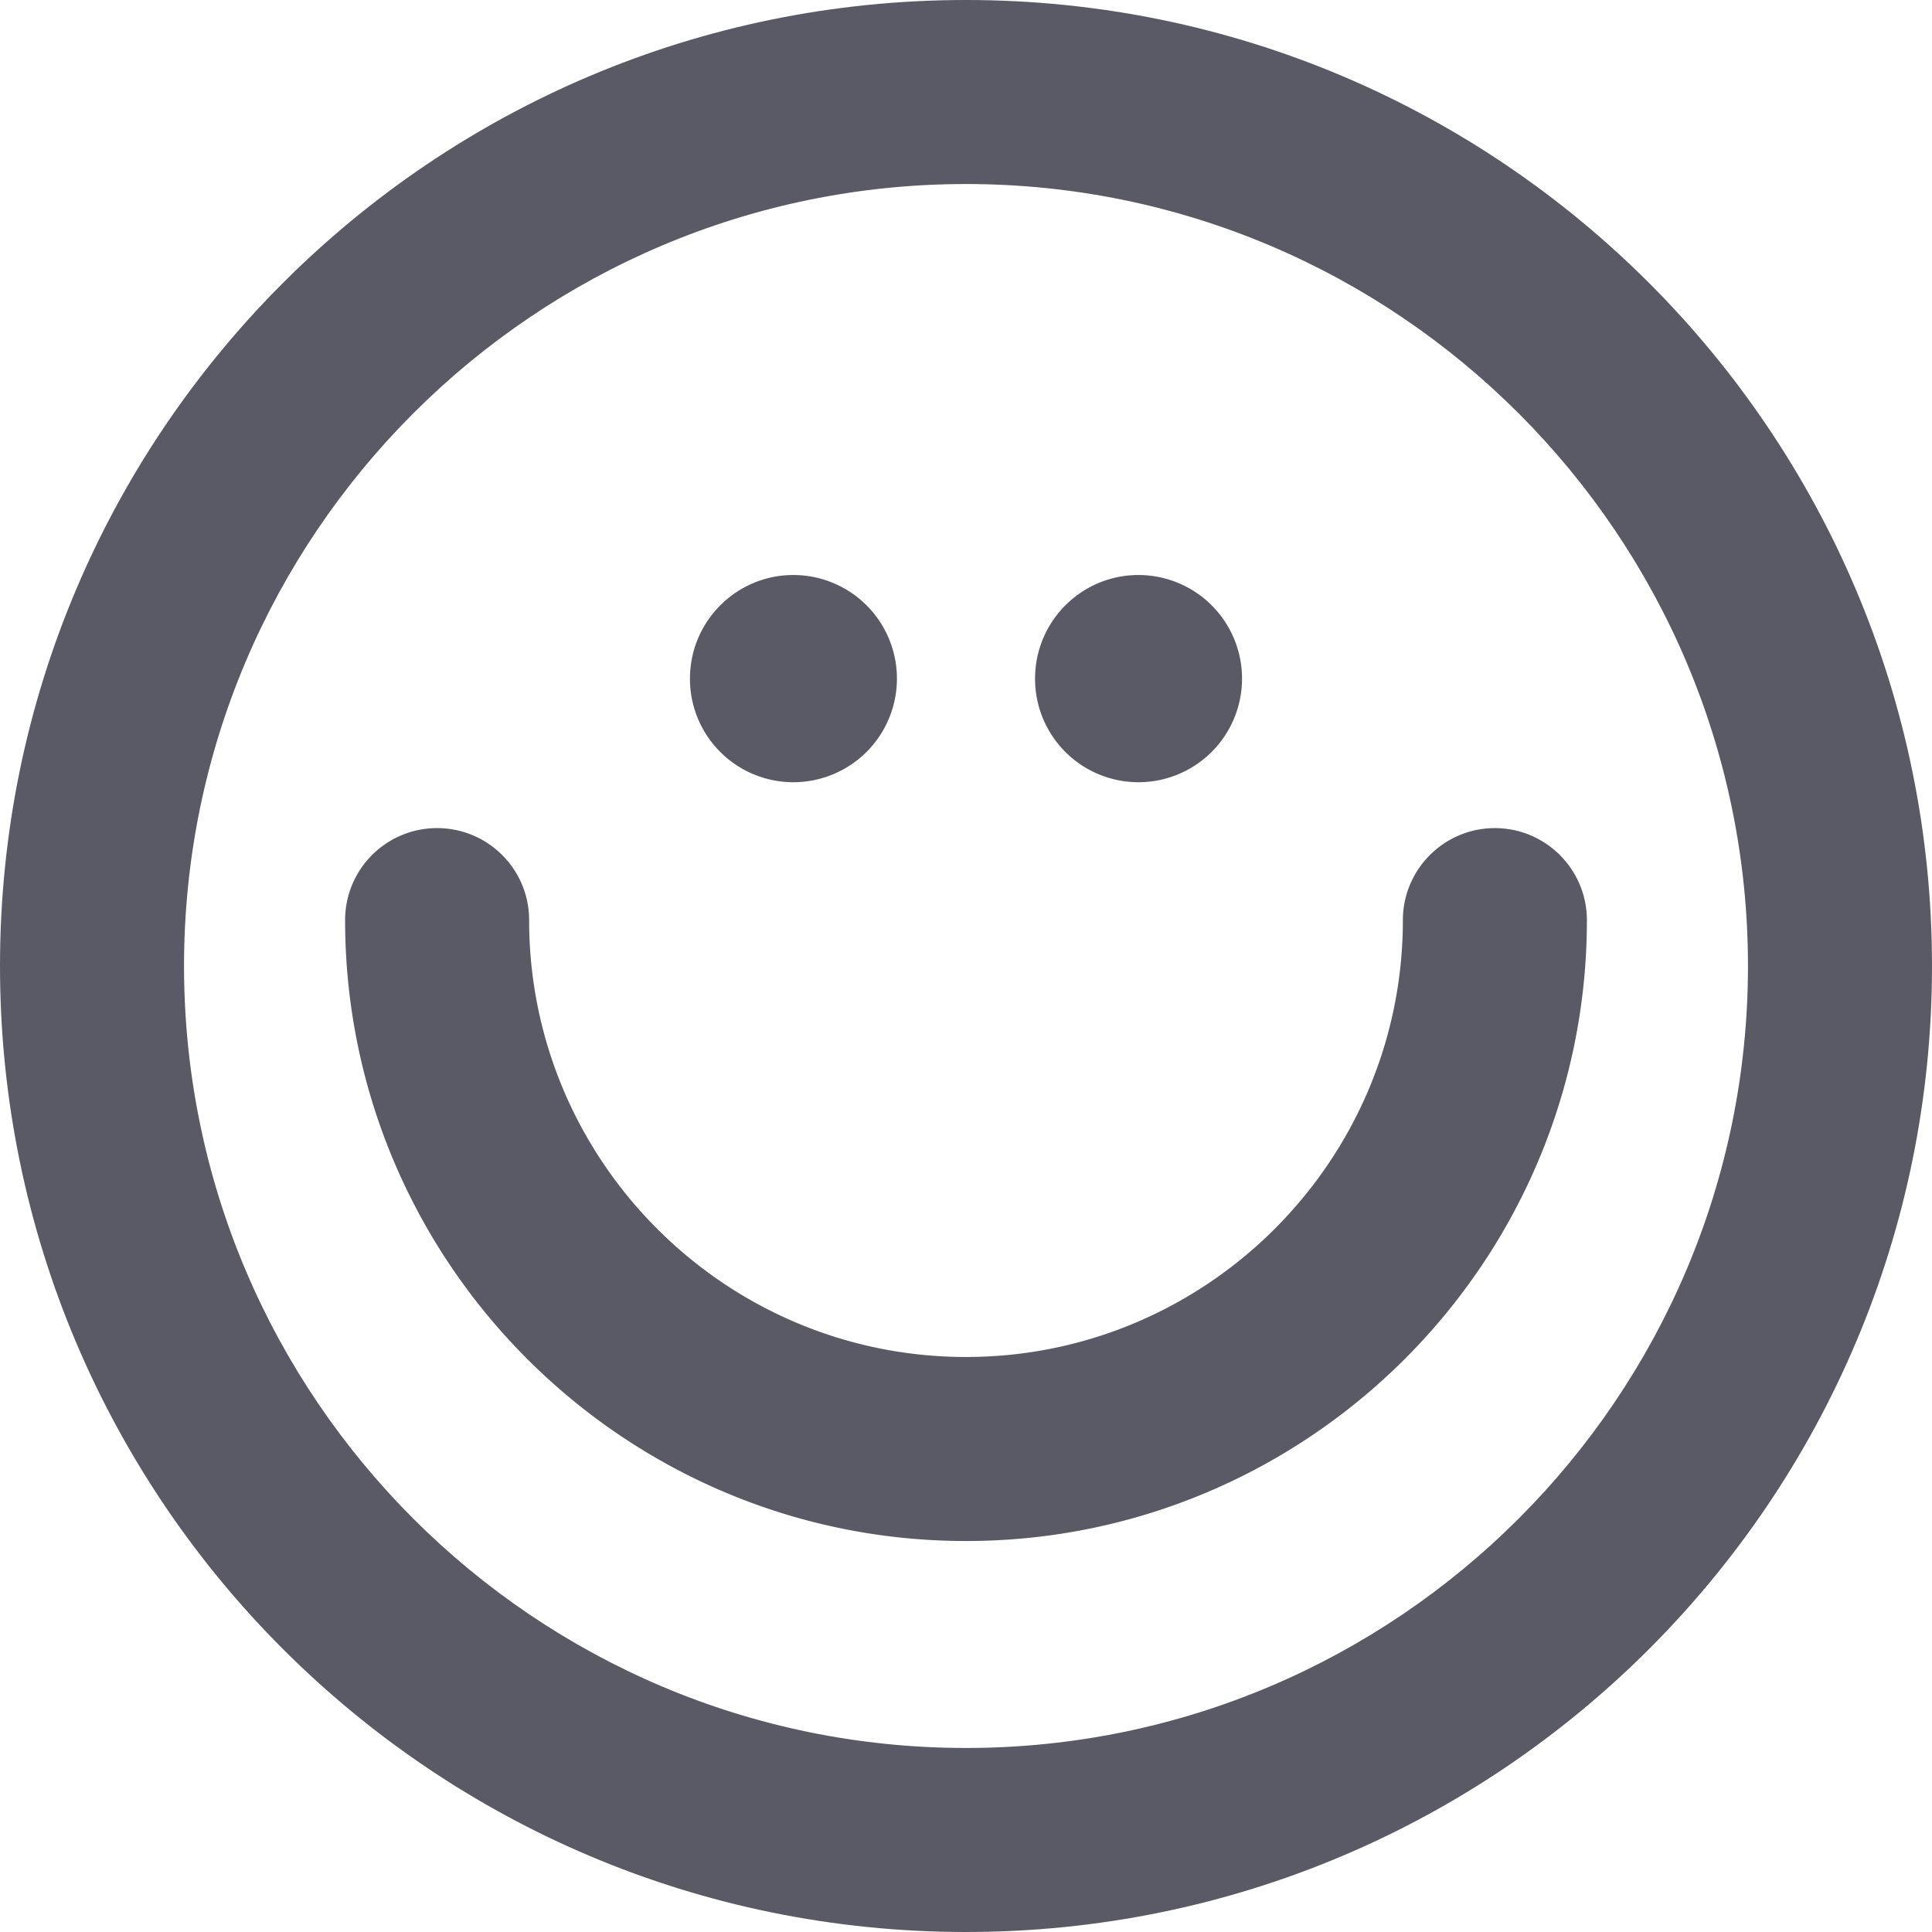 <svg xmlns="http://www.w3.org/2000/svg" xml:space="preserve" id="Layer_1" x="0" y="0" style="enable-background:new 0 0 80 80" version="1.1" viewBox="0 0 80 80"><style type="text/css">.st0{fill:#595a65}</style><g><path d="M40 0C17.91 0 0 17.91 0 40s17.91 40 40 40 40-17.91 40-40S62.09 0 40 0m0 7.62c17.85 0 32.38 14.53 32.38 32.38S57.85 72.38 40 72.38 7.62 57.86 7.62 40 22.15 7.62 40 7.62" class="st0"/><path d="M37.14 28.1a4.29 4.29 0 0 1-4.29 4.29 4.28 4.28 0 0 1-4.28-4.29c0-2.37 1.92-4.29 4.28-4.29a4.29 4.29 0 0 1 4.29 4.29M51.43 28.1a4.29 4.29 0 0 1-4.29 4.29 4.28 4.28 0 0 1-4.28-4.29c0-2.37 1.92-4.29 4.28-4.29a4.29 4.29 0 0 1 4.29 4.29M40 63.81c-14.18 0-25.71-11.54-25.71-25.71 0-2.1 1.7-3.81 3.81-3.81s3.81 1.71 3.81 3.81c0 9.98 8.12 18.09 18.09 18.09s18.09-8.12 18.09-18.09c0-2.1 1.71-3.81 3.81-3.81s3.81 1.71 3.81 3.81c0 14.17-11.53 25.71-25.71 25.71" class="st0"/></g></svg>